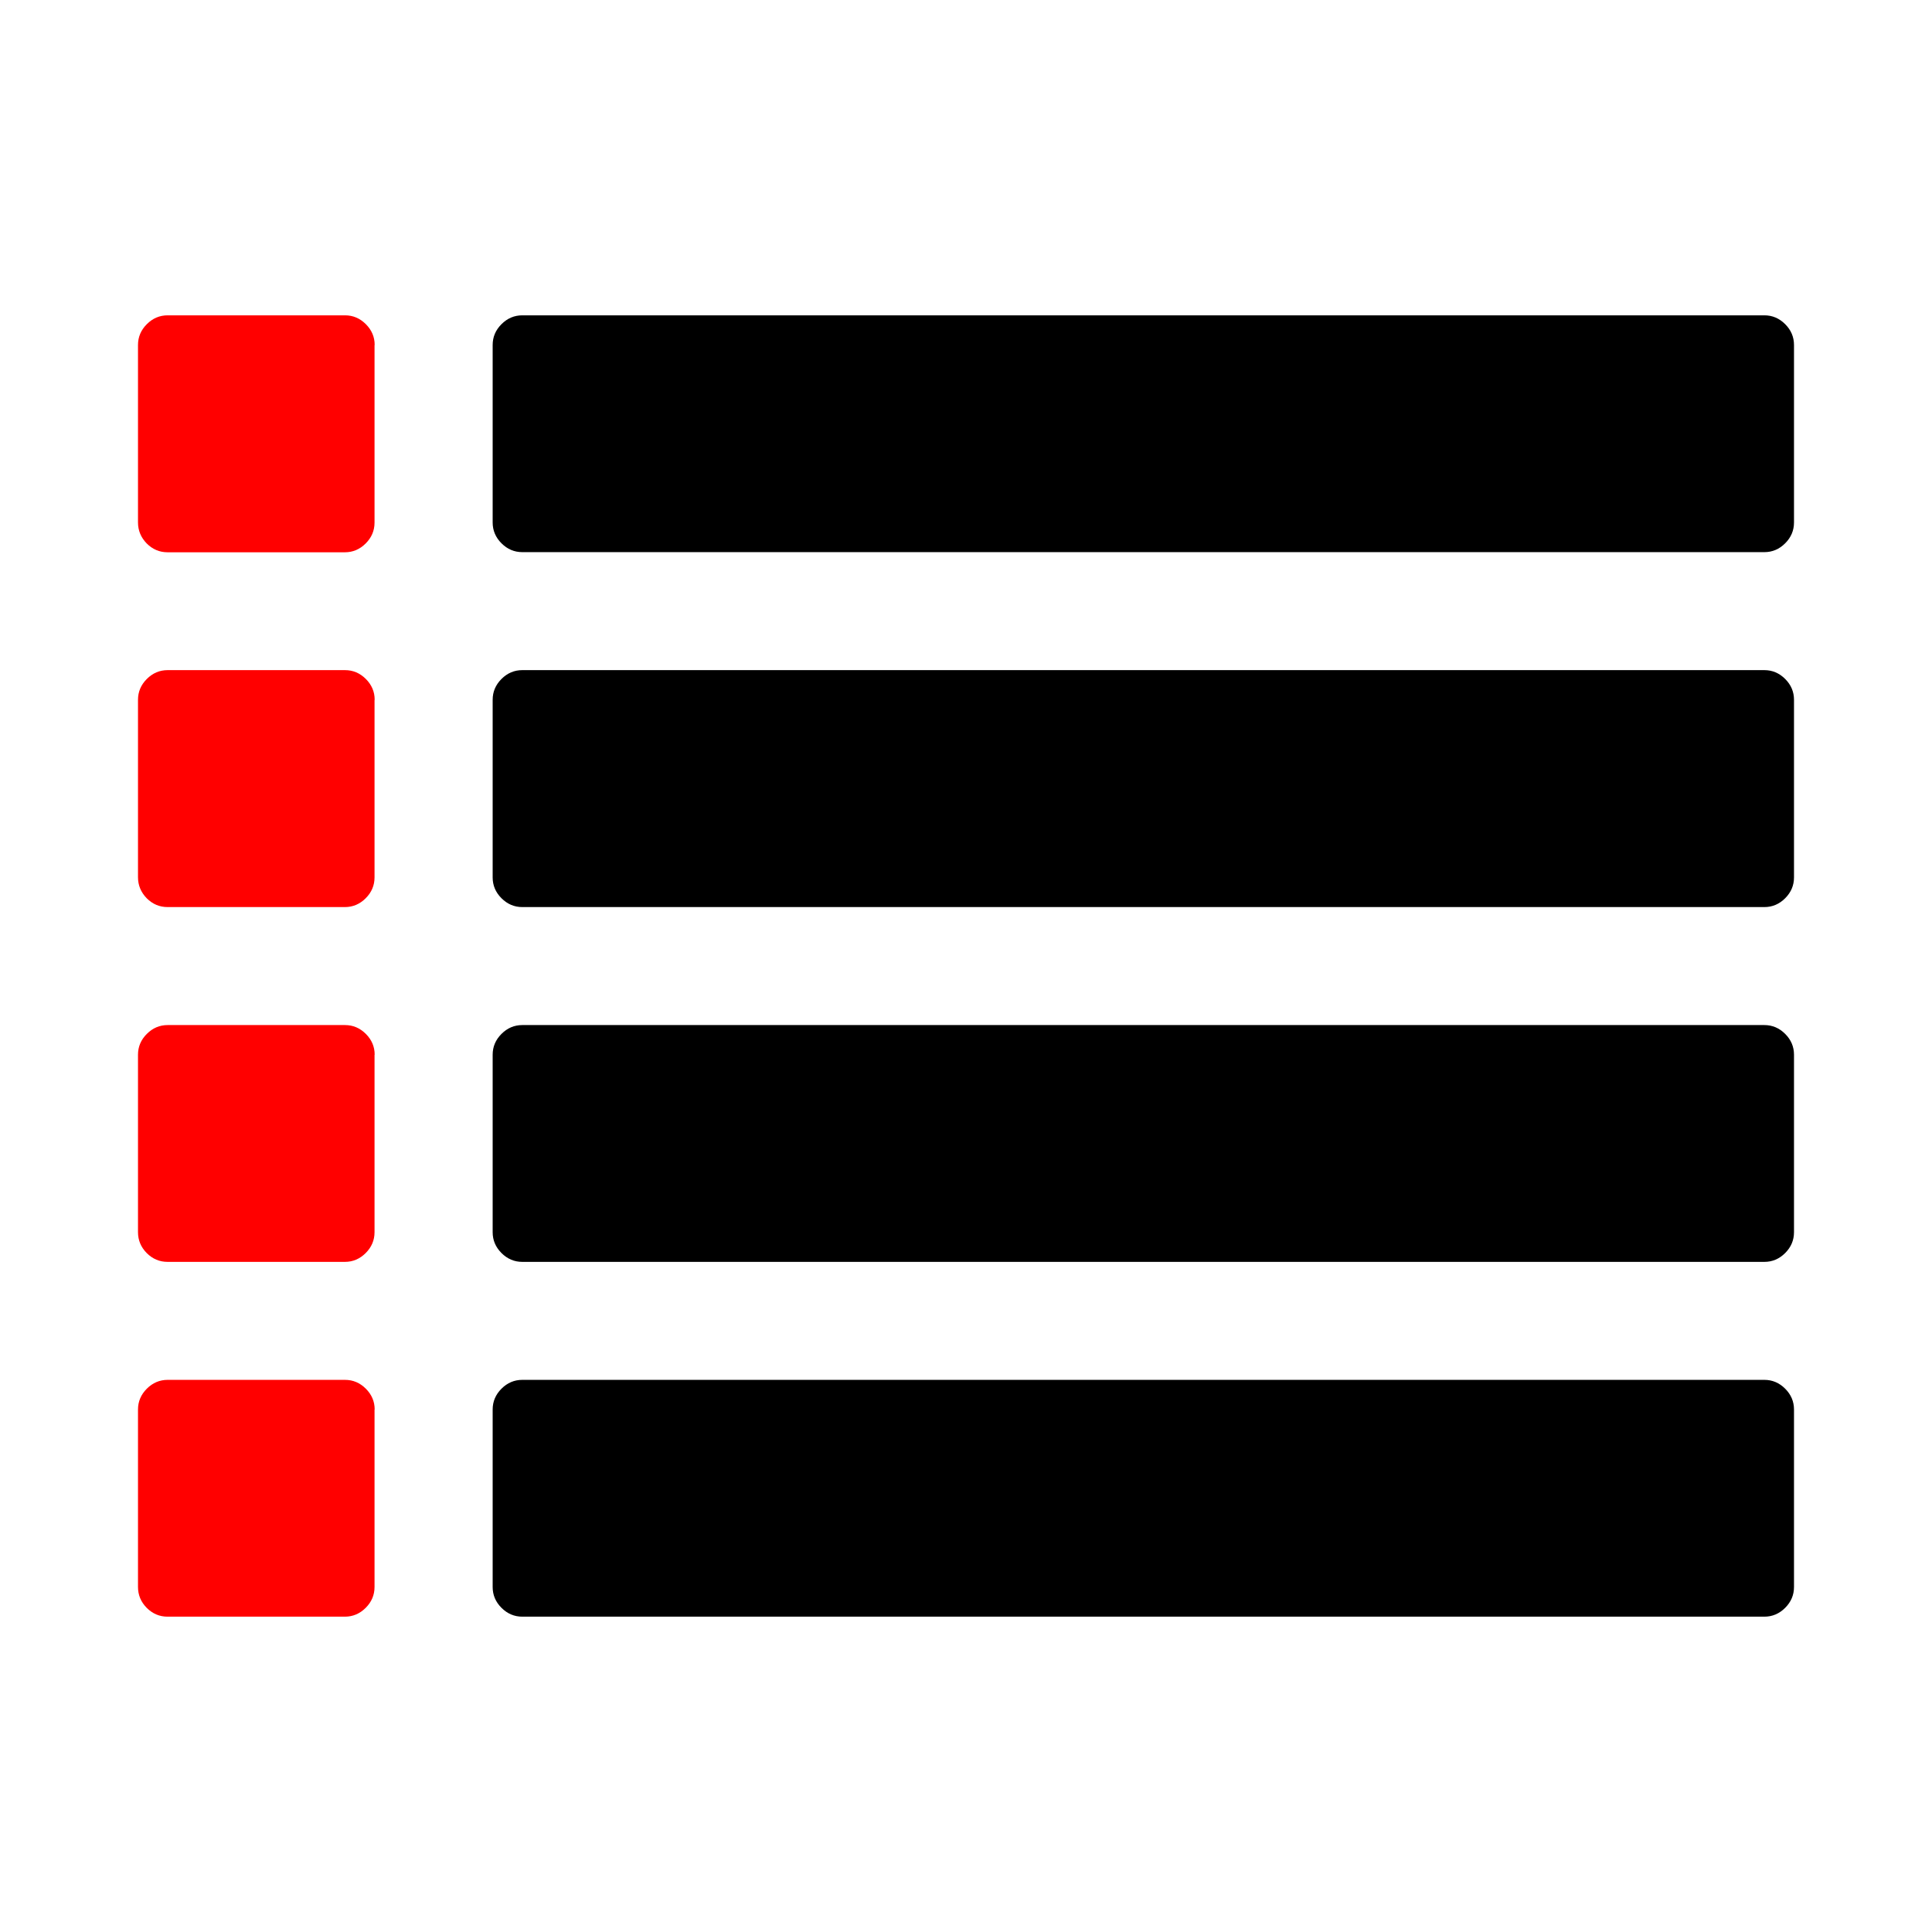 <?xml version="1.0" encoding="utf-8"?>
<svg fill="#000000" width="800px" height="800px" viewBox="0 0 14 14" role="img" focusable="false" aria-hidden="true" xmlns="http://www.w3.org/2000/svg"><path fill="red" d="M2.714 10.214V11.5q0 .087-.064.151-.064.064-.151.064H1.214q-.087 0-.151-.064Q1 11.587 1 11.5v-1.286q0-.087.064-.151.064-.064.151-.064H2.5q.087 0 .151.064.064.064.064.151zm0-2.571v1.286q0 .087-.064.151-.064.064-.151.064H1.214q-.087 0-.151-.064Q1 9.016 1 8.929V7.643q0-.087.064-.151.064-.064.151-.064H2.5q.087 0 .151.064.064.064.064.151zm0-2.571v1.286q0 .087-.064.151-.064.064-.151.064H1.214q-.087 0-.151-.064Q1 6.444 1 6.357V5.071q0-.087.064-.151.064-.064.151-.064H2.5q.087 0 .151.064.064.064.064.151zm0-2.571v1.286q0 .087-.064.151-.064.064-.151.064H1.214q-.087 0-.151-.064Q1 3.873 1 3.786V2.5q0-.087.064-.151.064-.064.151-.064H2.5q.087 0 .151.064.064.064.064.151z"/><path d="M13 10.214V11.5q0 .087-.064.151-.064.064-.151.064h-9q-.087 0-.151-.064-.064-.064-.064-.151v-1.286q0-.087.064-.151.064-.064.151-.064h9q.087 0 .151.064.064.064.064.151zm0-2.571v1.286q0 .087-.064.151-.064.064-.151.064h-9q-.087 0-.151-.064-.064-.064-.064-.151V7.643q0-.087.064-.151.064-.064.151-.064h9q.087 0 .151.064.064.064.064.151zm0-2.571v1.286q0 .087-.064.151-.064.064-.151.064h-9q-.087 0-.151-.064-.064-.064-.064-.151V5.071q0-.087.064-.151.064-.064.151-.064h9q.087 0 .151.064.064.064.064.151zM13 2.5v1.286q0 .087-.064.151-.064.064-.151.064h-9q-.087 0-.151-.064-.064-.064-.064-.151V2.5q0-.087.064-.151.064-.064.151-.064h9q.087 0 .151.064Q13 2.413 13 2.5z"/></svg>